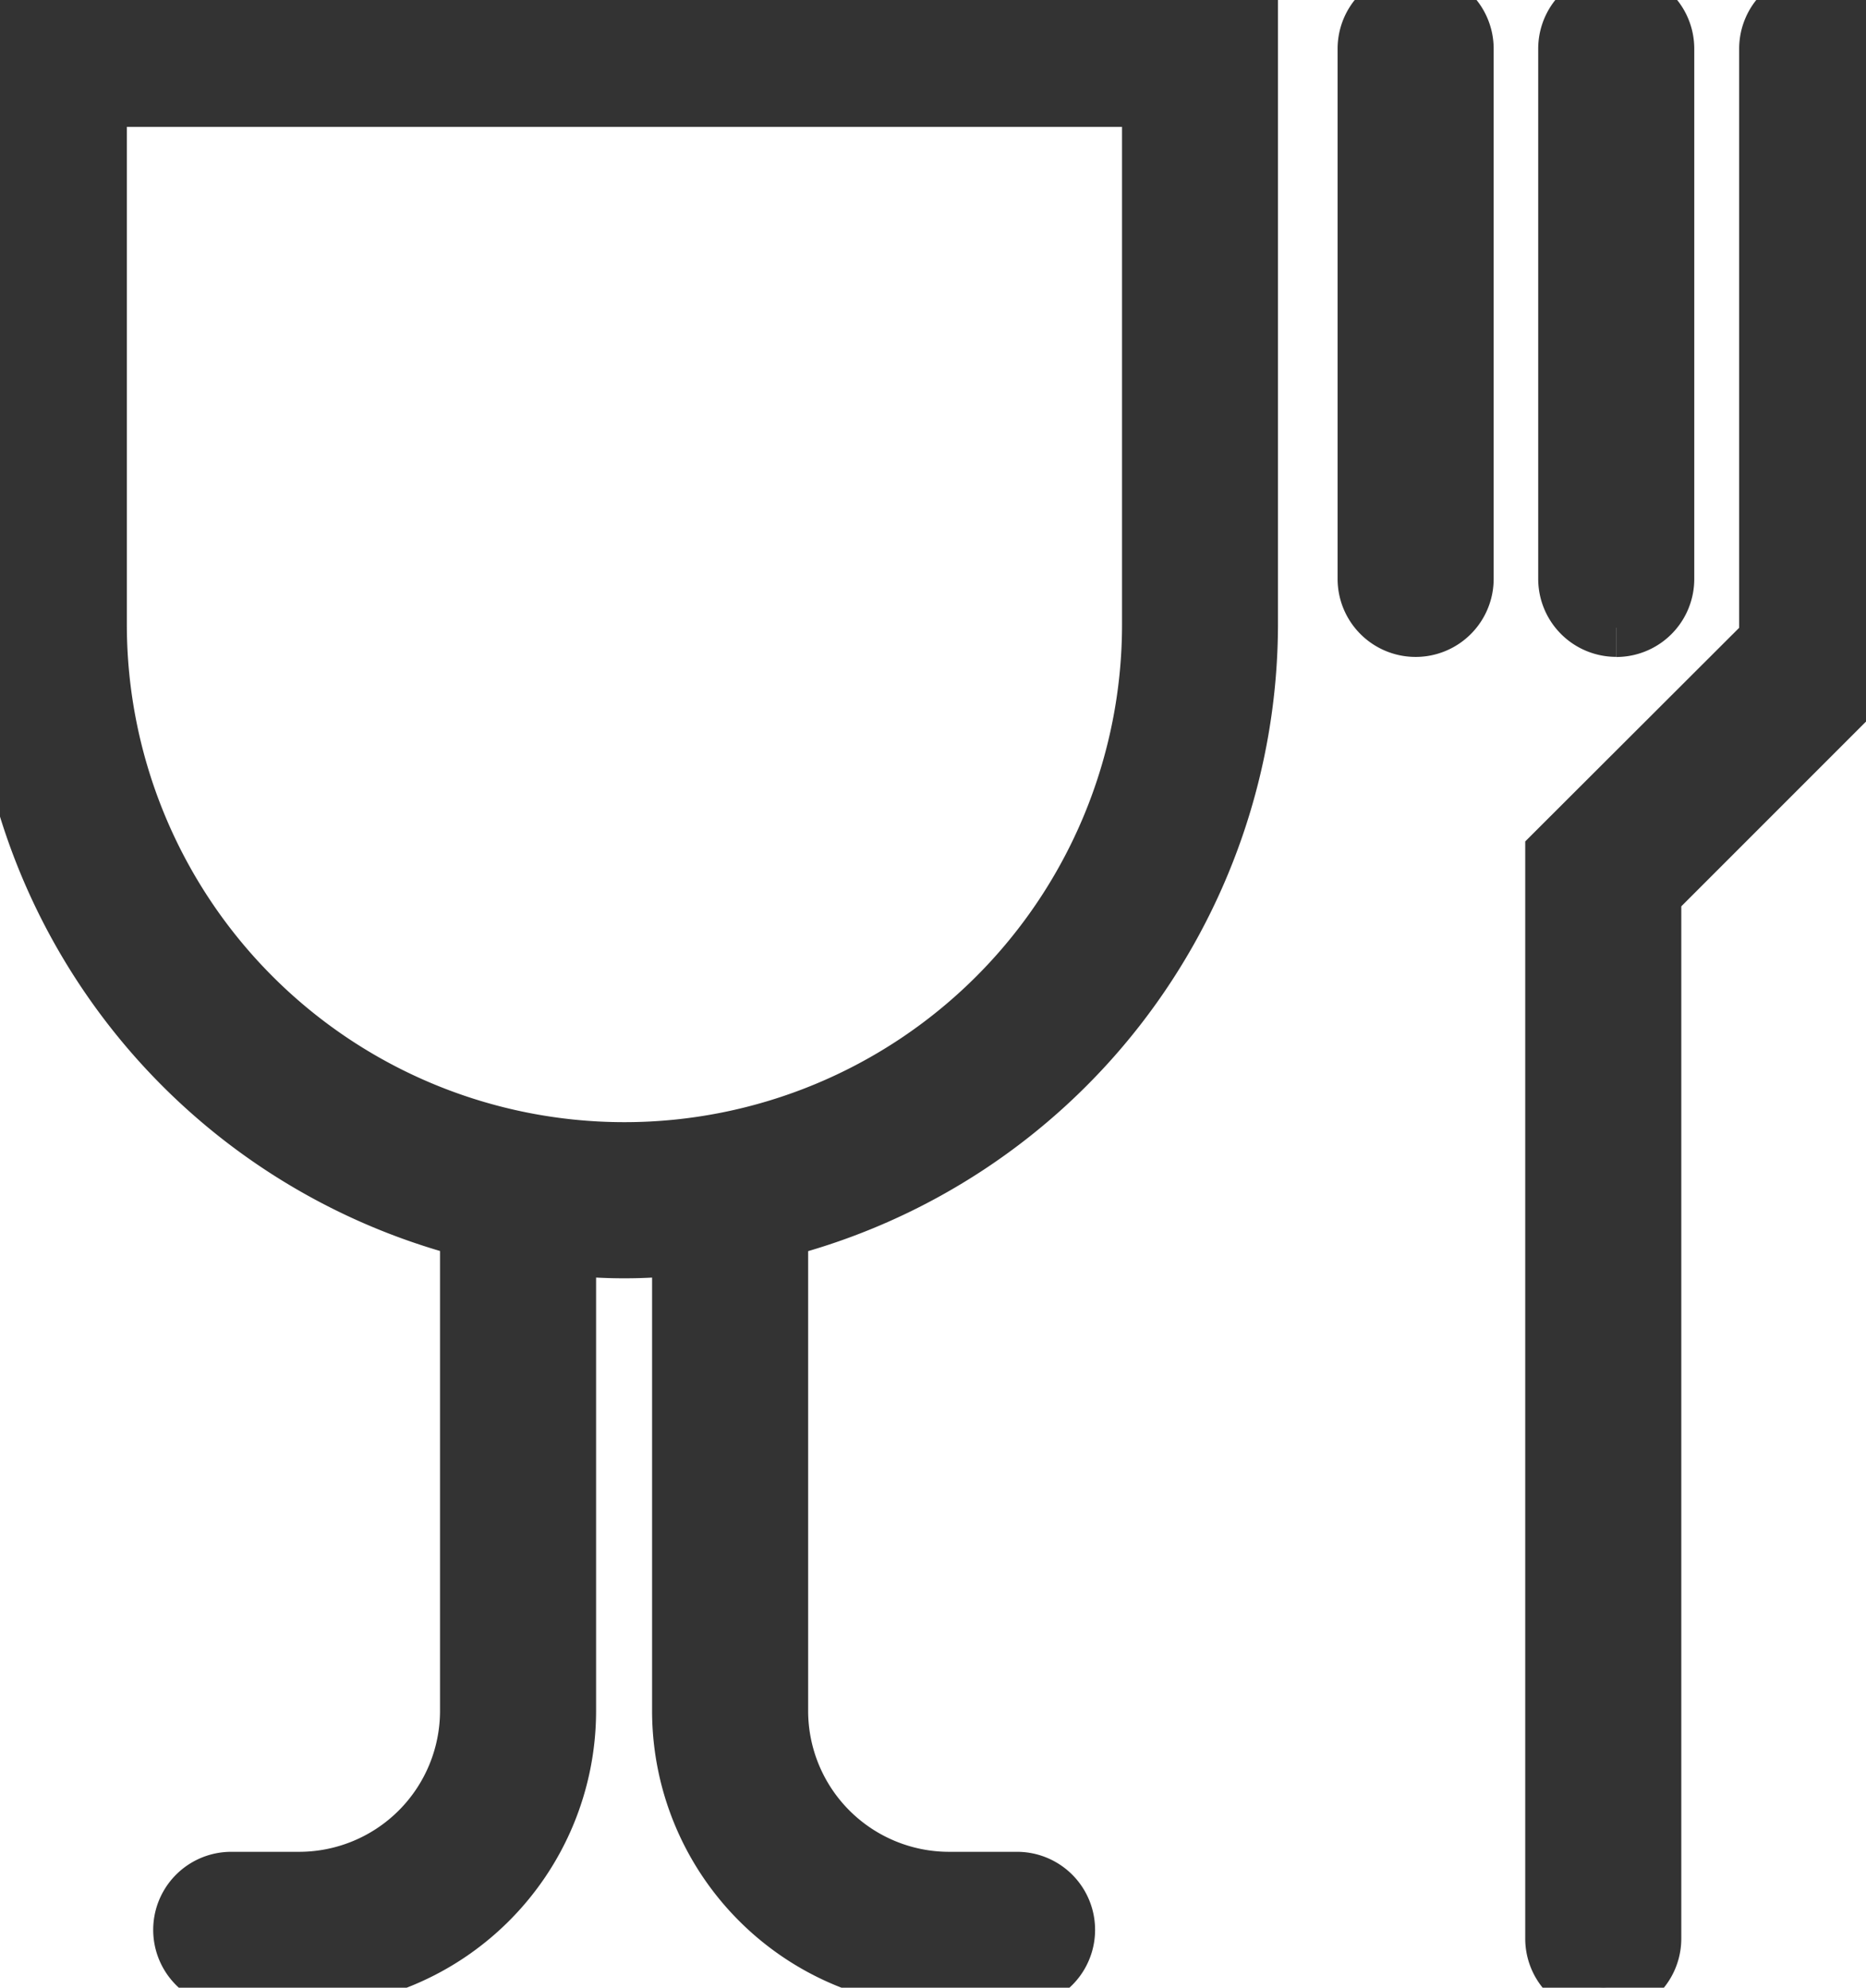 <svg xmlns="http://www.w3.org/2000/svg" xmlns:xlink="http://www.w3.org/1999/xlink" width="15.962" height="17" viewBox="0 0 15.962 17">
  <defs>
    <clipPath id="clip-path">
      <rect id="Rettangolo_580" data-name="Rettangolo 580" width="15.962" height="17" transform="translate(0 0)" fill="#333" stroke="#333" stroke-width="0.5"/>
    </clipPath>
  </defs>
  <g id="Raggruppa_1497" data-name="Raggruppa 1497" clip-path="url(#clip-path)">
    <path id="Tracciato_708" data-name="Tracciato 708" d="M14.425,0a.417.417,0,0,0-.417.417V4.951a.417.417,0,0,0,.835,0V.417A.417.417,0,0,0,14.425,0" transform="translate(-2.316 0)" fill="#333" stroke="#333" stroke-width="0.5"/>
    <path id="Tracciato_709" data-name="Tracciato 709" d="M16.482,5.369a.417.417,0,0,0,.417-.417V.417a.417.417,0,1,0-.835,0V4.951a.417.417,0,0,0,.417.417" transform="translate(-2.656 0)" fill="#333" stroke="#333" stroke-width="0.5"/>
    <path id="Tracciato_710" data-name="Tracciato 710" d="M18.178,0a.417.417,0,0,0-.417.417V5.473L15.931,7.3v9.28a.417.417,0,1,0,.835,0V7.648l1.83-1.83V.417A.417.417,0,0,0,18.178,0" transform="translate(-2.634 0)" fill="#333" stroke="#333" stroke-width="0.5"/>
    <path id="Tracciato_711" data-name="Tracciato 711" d="M0,5.341a5.348,5.348,0,0,0,4.014,5.168v4.124A1.456,1.456,0,0,1,2.56,16.088H1.978a.417.417,0,0,0,0,.835H2.56a2.291,2.291,0,0,0,2.289-2.289V10.658c.162.015.326.025.492.025s.327-.01.487-.025v3.976a2.291,2.291,0,0,0,2.289,2.289H8.7a.417.417,0,0,0,0-.835H8.117a1.456,1.456,0,0,1-1.454-1.454V10.51a5.346,5.346,0,0,0,4.019-5.169V0H0ZM.835.835H9.848V5.341a4.506,4.506,0,1,1-9.013,0Z" transform="translate(0 0)" fill="#333" stroke="#333" stroke-width="0.5"/>
  </g>
</svg>
